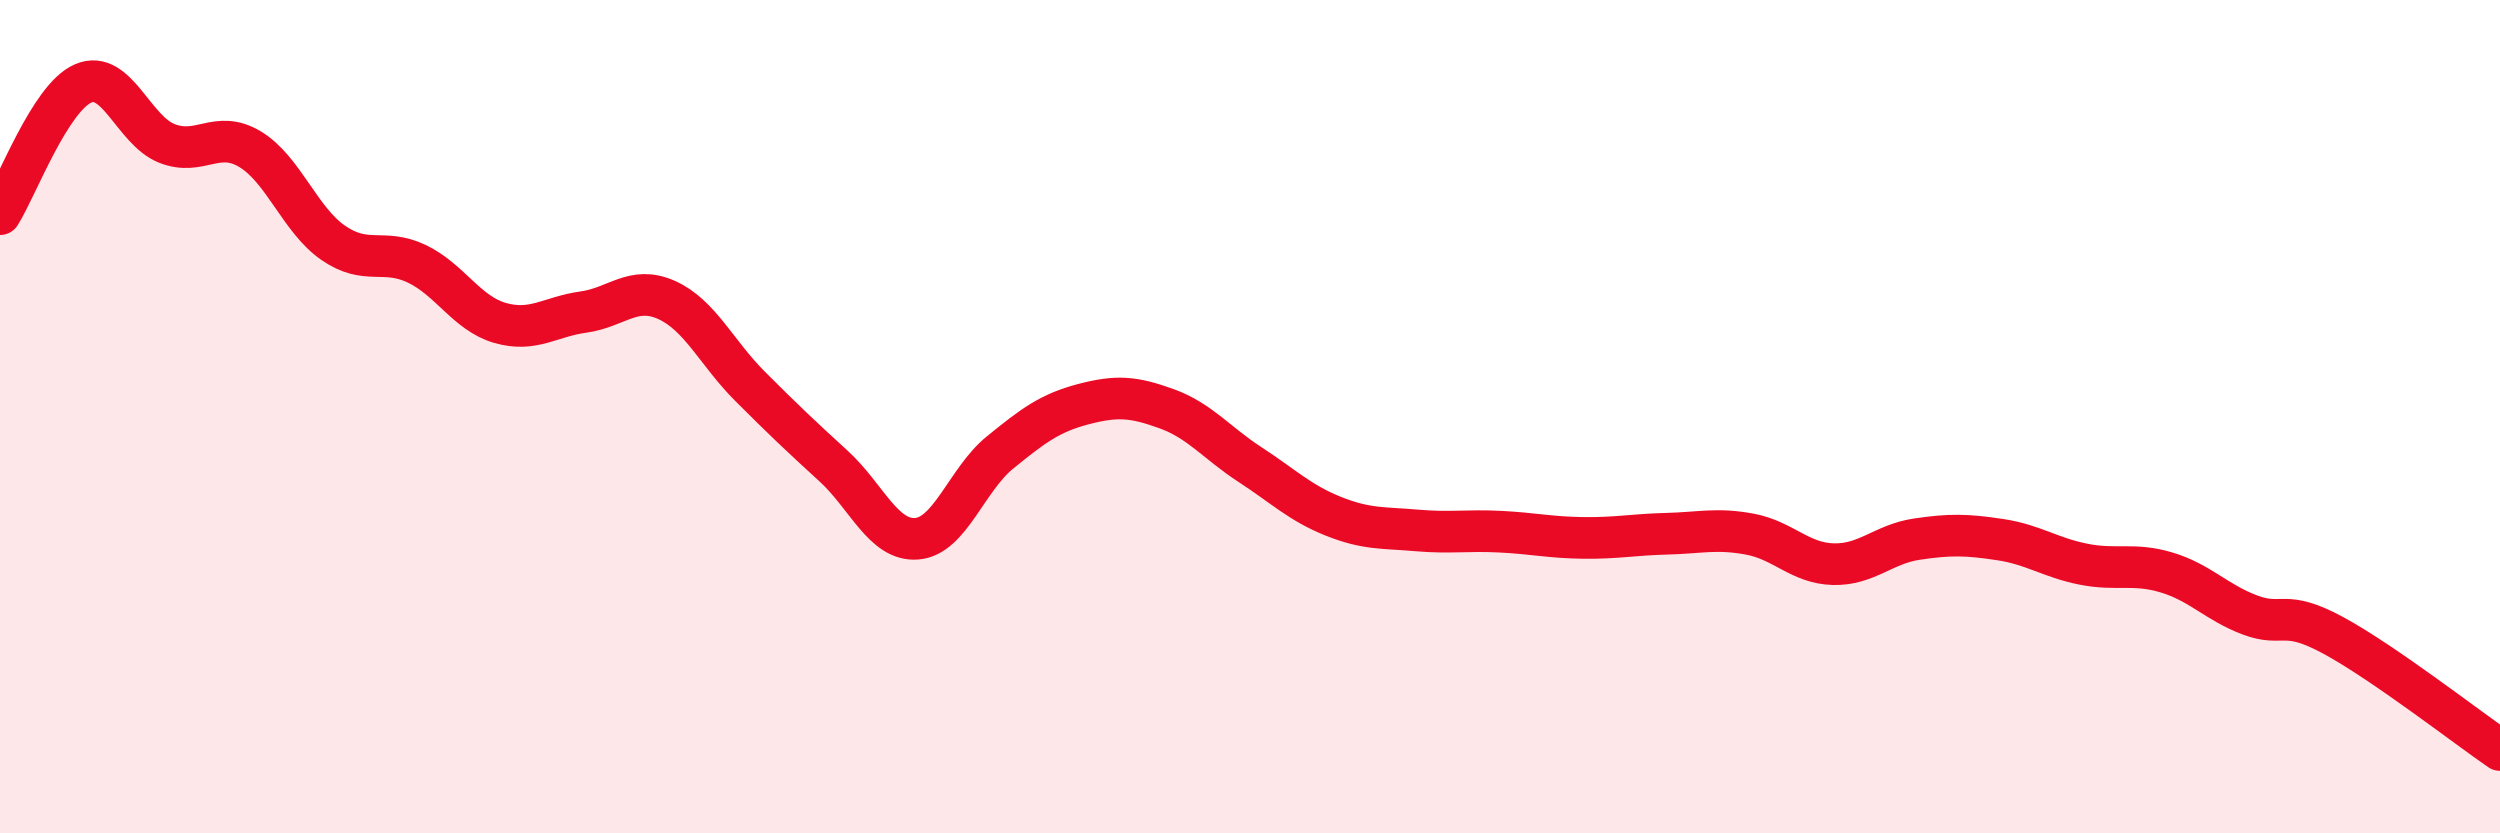 
    <svg width="60" height="20" viewBox="0 0 60 20" xmlns="http://www.w3.org/2000/svg">
      <path
        d="M 0,5.14 C 0.4,4.51 1.2,2.34 2,2 C 2.8,1.66 3.2,3.12 4,3.44 C 4.8,3.76 5.2,3.1 6,3.58 C 6.8,4.06 7.2,5.28 8,5.83 C 8.8,6.38 9.2,5.95 10,6.33 C 10.8,6.71 11.2,7.52 12,7.75 C 12.8,7.98 13.2,7.6 14,7.49 C 14.8,7.38 15.2,6.84 16,7.2 C 16.8,7.56 17.2,8.47 18,9.27 C 18.8,10.07 19.2,10.45 20,11.18 C 20.8,11.91 21.2,12.99 22,12.93 C 22.8,12.87 23.2,11.51 24,10.86 C 24.8,10.21 25.2,9.91 26,9.7 C 26.8,9.49 27.2,9.52 28,9.81 C 28.8,10.1 29.2,10.63 30,11.15 C 30.8,11.67 31.2,12.07 32,12.39 C 32.8,12.71 33.2,12.66 34,12.73 C 34.8,12.8 35.2,12.72 36,12.76 C 36.8,12.8 37.2,12.9 38,12.91 C 38.8,12.92 39.2,12.83 40,12.81 C 40.8,12.79 41.2,12.67 42,12.82 C 42.8,12.97 43.2,13.52 44,13.54 C 44.8,13.56 45.2,13.06 46,12.94 C 46.8,12.82 47.2,12.83 48,12.95 C 48.8,13.07 49.2,13.38 50,13.54 C 50.8,13.7 51.2,13.5 52,13.74 C 52.8,13.98 53.2,14.46 54,14.76 C 54.8,15.06 54.8,14.6 56,15.25 C 57.2,15.9 59.2,17.45 60,18L60 20L0 20Z"
        fill="#EB0A25"
        opacity="0.1"
        stroke-linecap="round"
        stroke-linejoin="round"
      />
      <path
        d="M 0,5.14 C 0.4,4.51 1.2,2.34 2,2 C 2.8,1.66 3.2,3.12 4,3.44 C 4.8,3.76 5.2,3.1 6,3.58 C 6.8,4.06 7.2,5.28 8,5.83 C 8.8,6.38 9.2,5.95 10,6.33 C 10.8,6.71 11.2,7.52 12,7.75 C 12.8,7.98 13.2,7.6 14,7.49 C 14.8,7.38 15.2,6.84 16,7.2 C 16.8,7.56 17.2,8.47 18,9.27 C 18.8,10.07 19.2,10.45 20,11.18 C 20.8,11.91 21.2,12.99 22,12.93 C 22.8,12.87 23.2,11.51 24,10.86 C 24.8,10.21 25.2,9.91 26,9.7 C 26.8,9.49 27.2,9.52 28,9.81 C 28.8,10.1 29.2,10.63 30,11.15 C 30.8,11.67 31.2,12.07 32,12.39 C 32.8,12.71 33.2,12.66 34,12.73 C 34.8,12.8 35.2,12.72 36,12.76 C 36.8,12.8 37.2,12.9 38,12.91 C 38.8,12.92 39.2,12.83 40,12.81 C 40.8,12.79 41.2,12.67 42,12.82 C 42.8,12.97 43.2,13.52 44,13.54 C 44.8,13.56 45.2,13.06 46,12.94 C 46.8,12.82 47.2,12.83 48,12.95 C 48.8,13.07 49.2,13.38 50,13.54 C 50.8,13.7 51.2,13.5 52,13.74 C 52.8,13.98 53.2,14.46 54,14.76 C 54.8,15.06 54.8,14.6 56,15.25 C 57.2,15.9 59.2,17.45 60,18"
        stroke="#EB0A25"
        stroke-width="1"
        fill="none"
        stroke-linecap="round"
        stroke-linejoin="round"
      />
    </svg>
  